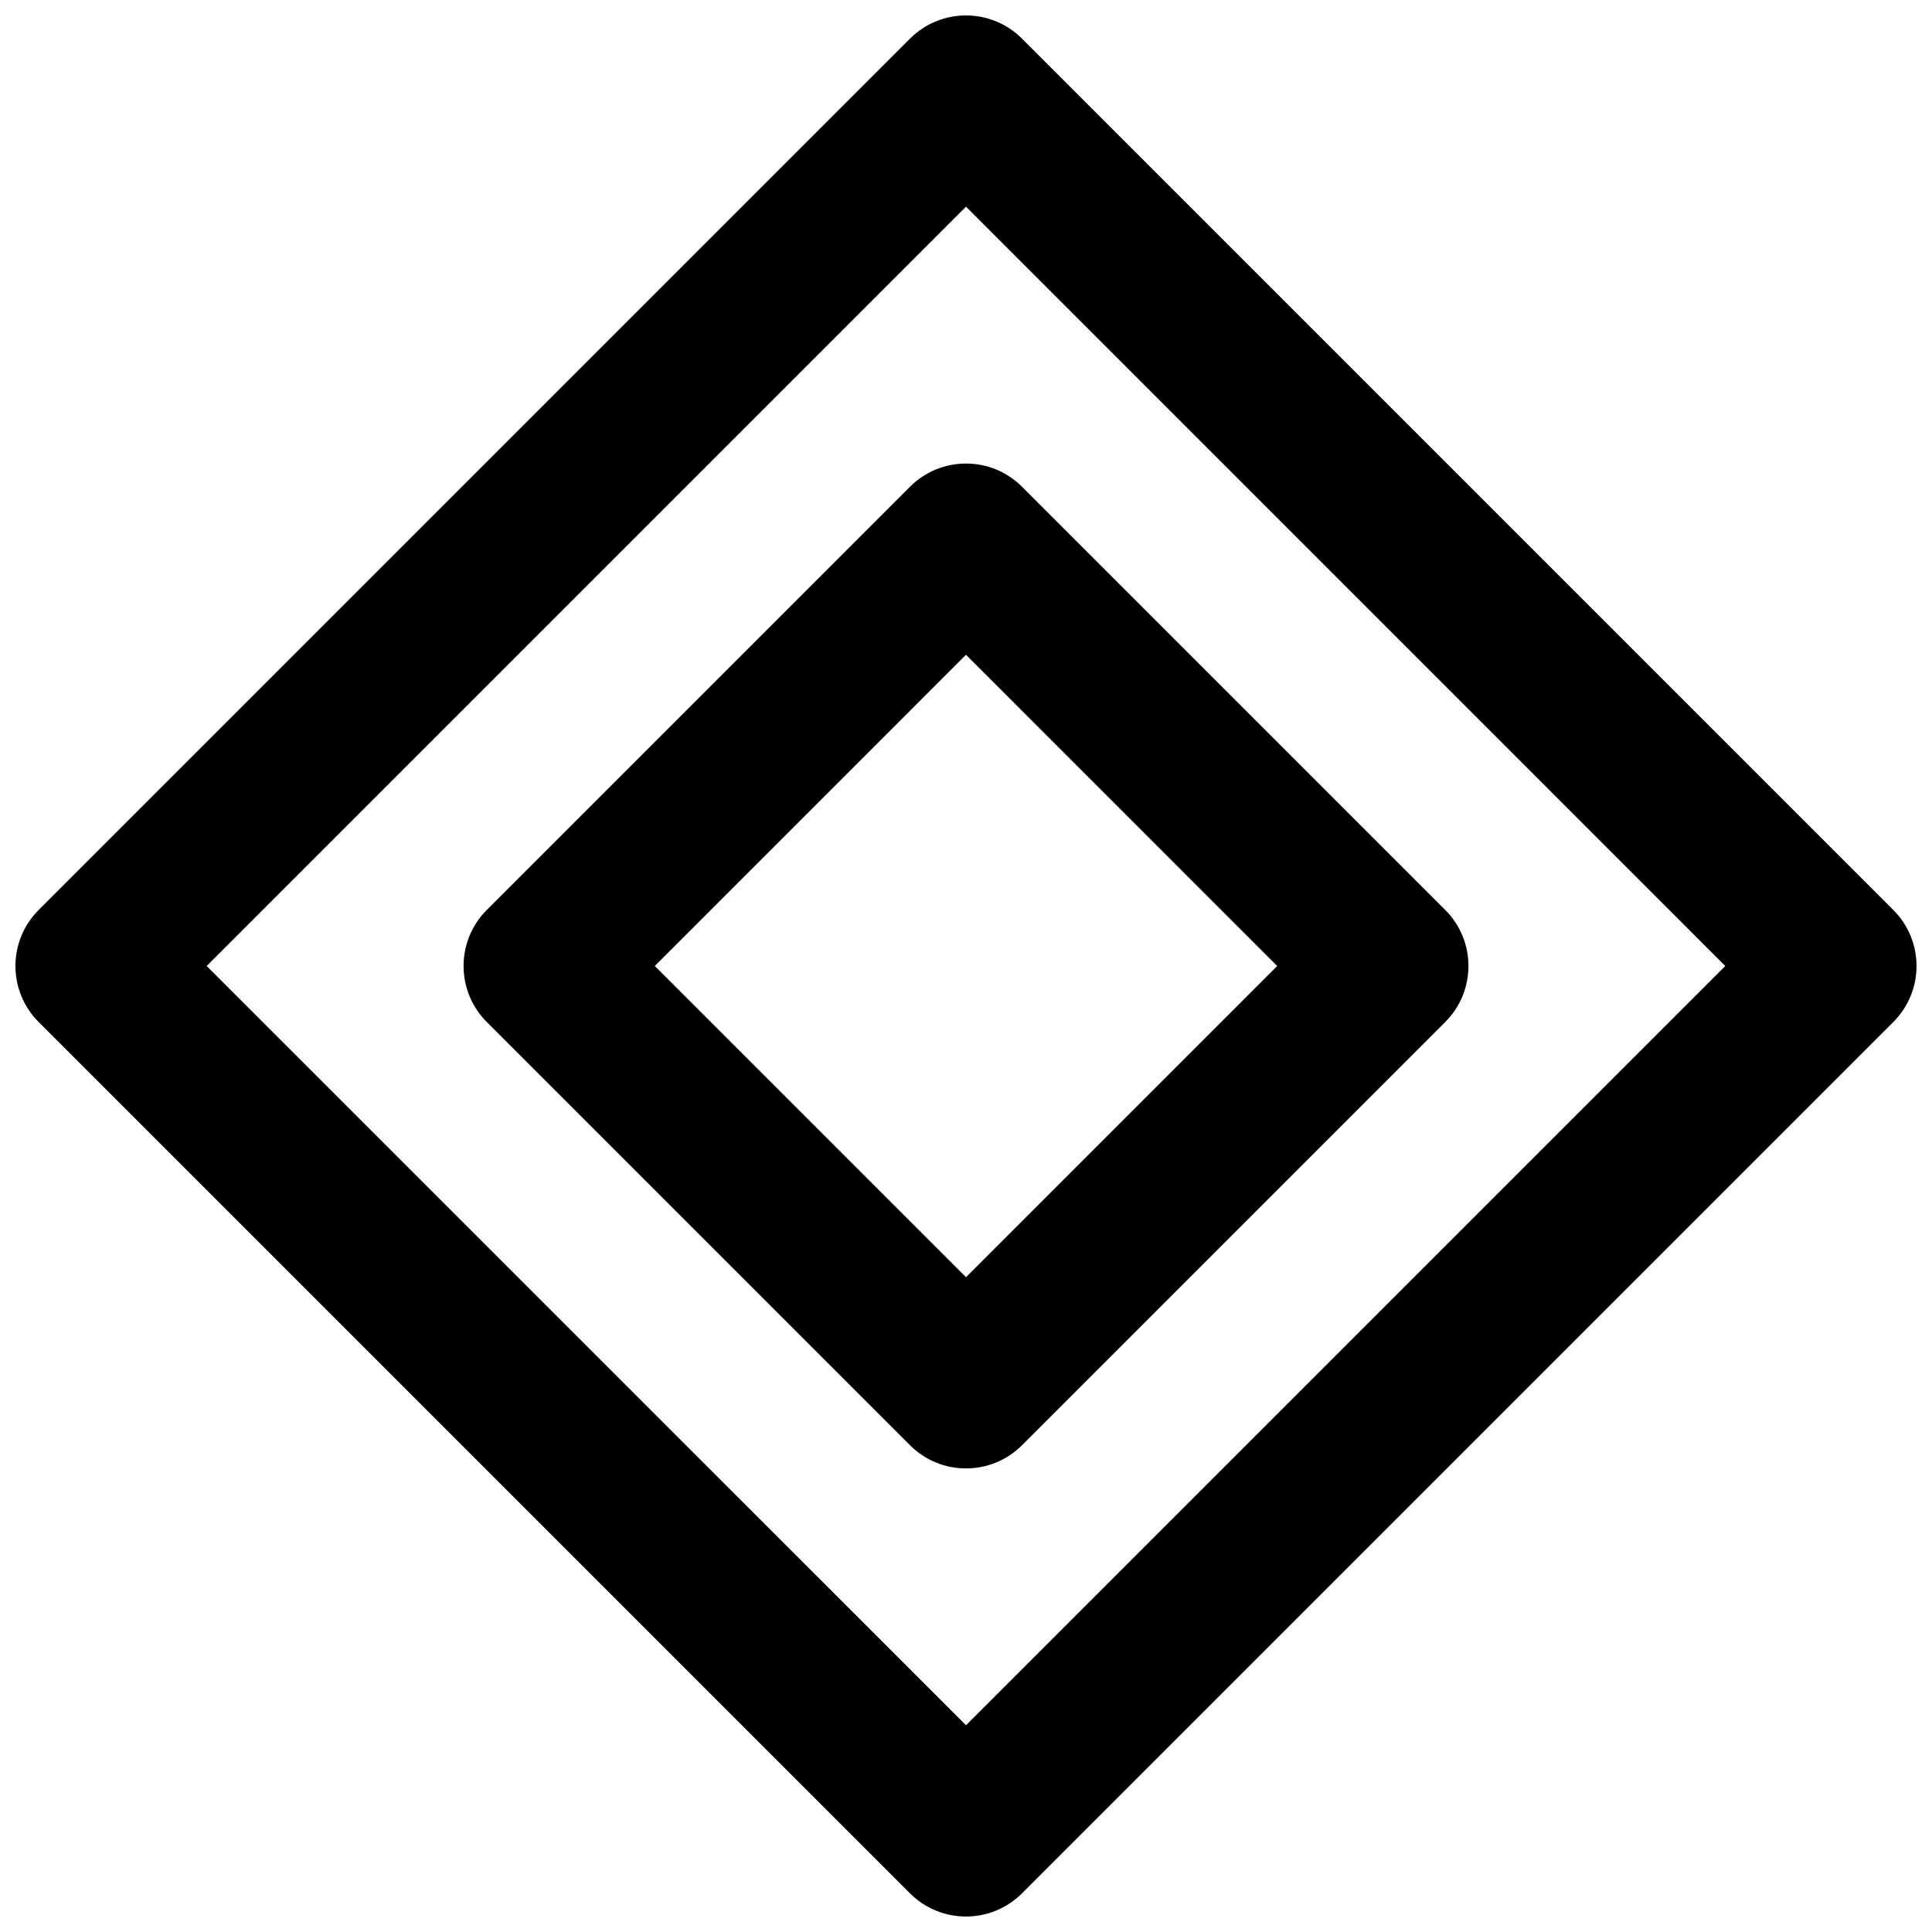 <?xml version="1.0" encoding="UTF-8"?>
<!-- Uploaded to: ICON Repo, www.svgrepo.com, Generator: ICON Repo Mixer Tools -->
<svg width="800px" height="800px" version="1.1" viewBox="144 144 512 512" xmlns="http://www.w3.org/2000/svg">
 <defs>
  <clipPath id="a">
   <path d="m148.09 148.09h503.81v503.81h-503.81z"/>
  </clipPath>
 </defs>
 <g clip-path="url(#a)">
  <path d="m400 601.22-201.23-201.22 201.23-201.23 201.22 201.23zm245.75-186.38c8.199-8.199 8.199-21.492 0-29.688l-230.91-230.91c-8.199-8.199-21.492-8.199-29.688 0l-230.91 230.91c-8.199 8.195-8.199 21.488 0 29.688l230.91 230.91c8.195 8.199 21.488 8.199 29.688 0z" fill-rule="evenodd"/>
 </g>
 <path d="m400 317.52 82.473 82.477-82.473 82.473-82.473-82.473zm-127 67.633c-8.199 8.195-8.199 21.488 0 29.688l112.16 112.16c8.195 8.195 21.488 8.195 29.688 0l112.16-112.16c8.195-8.199 8.195-21.492 0-29.688l-112.16-112.16c-8.199-8.199-21.492-8.199-29.688 0z" fill-rule="evenodd"/>
</svg>